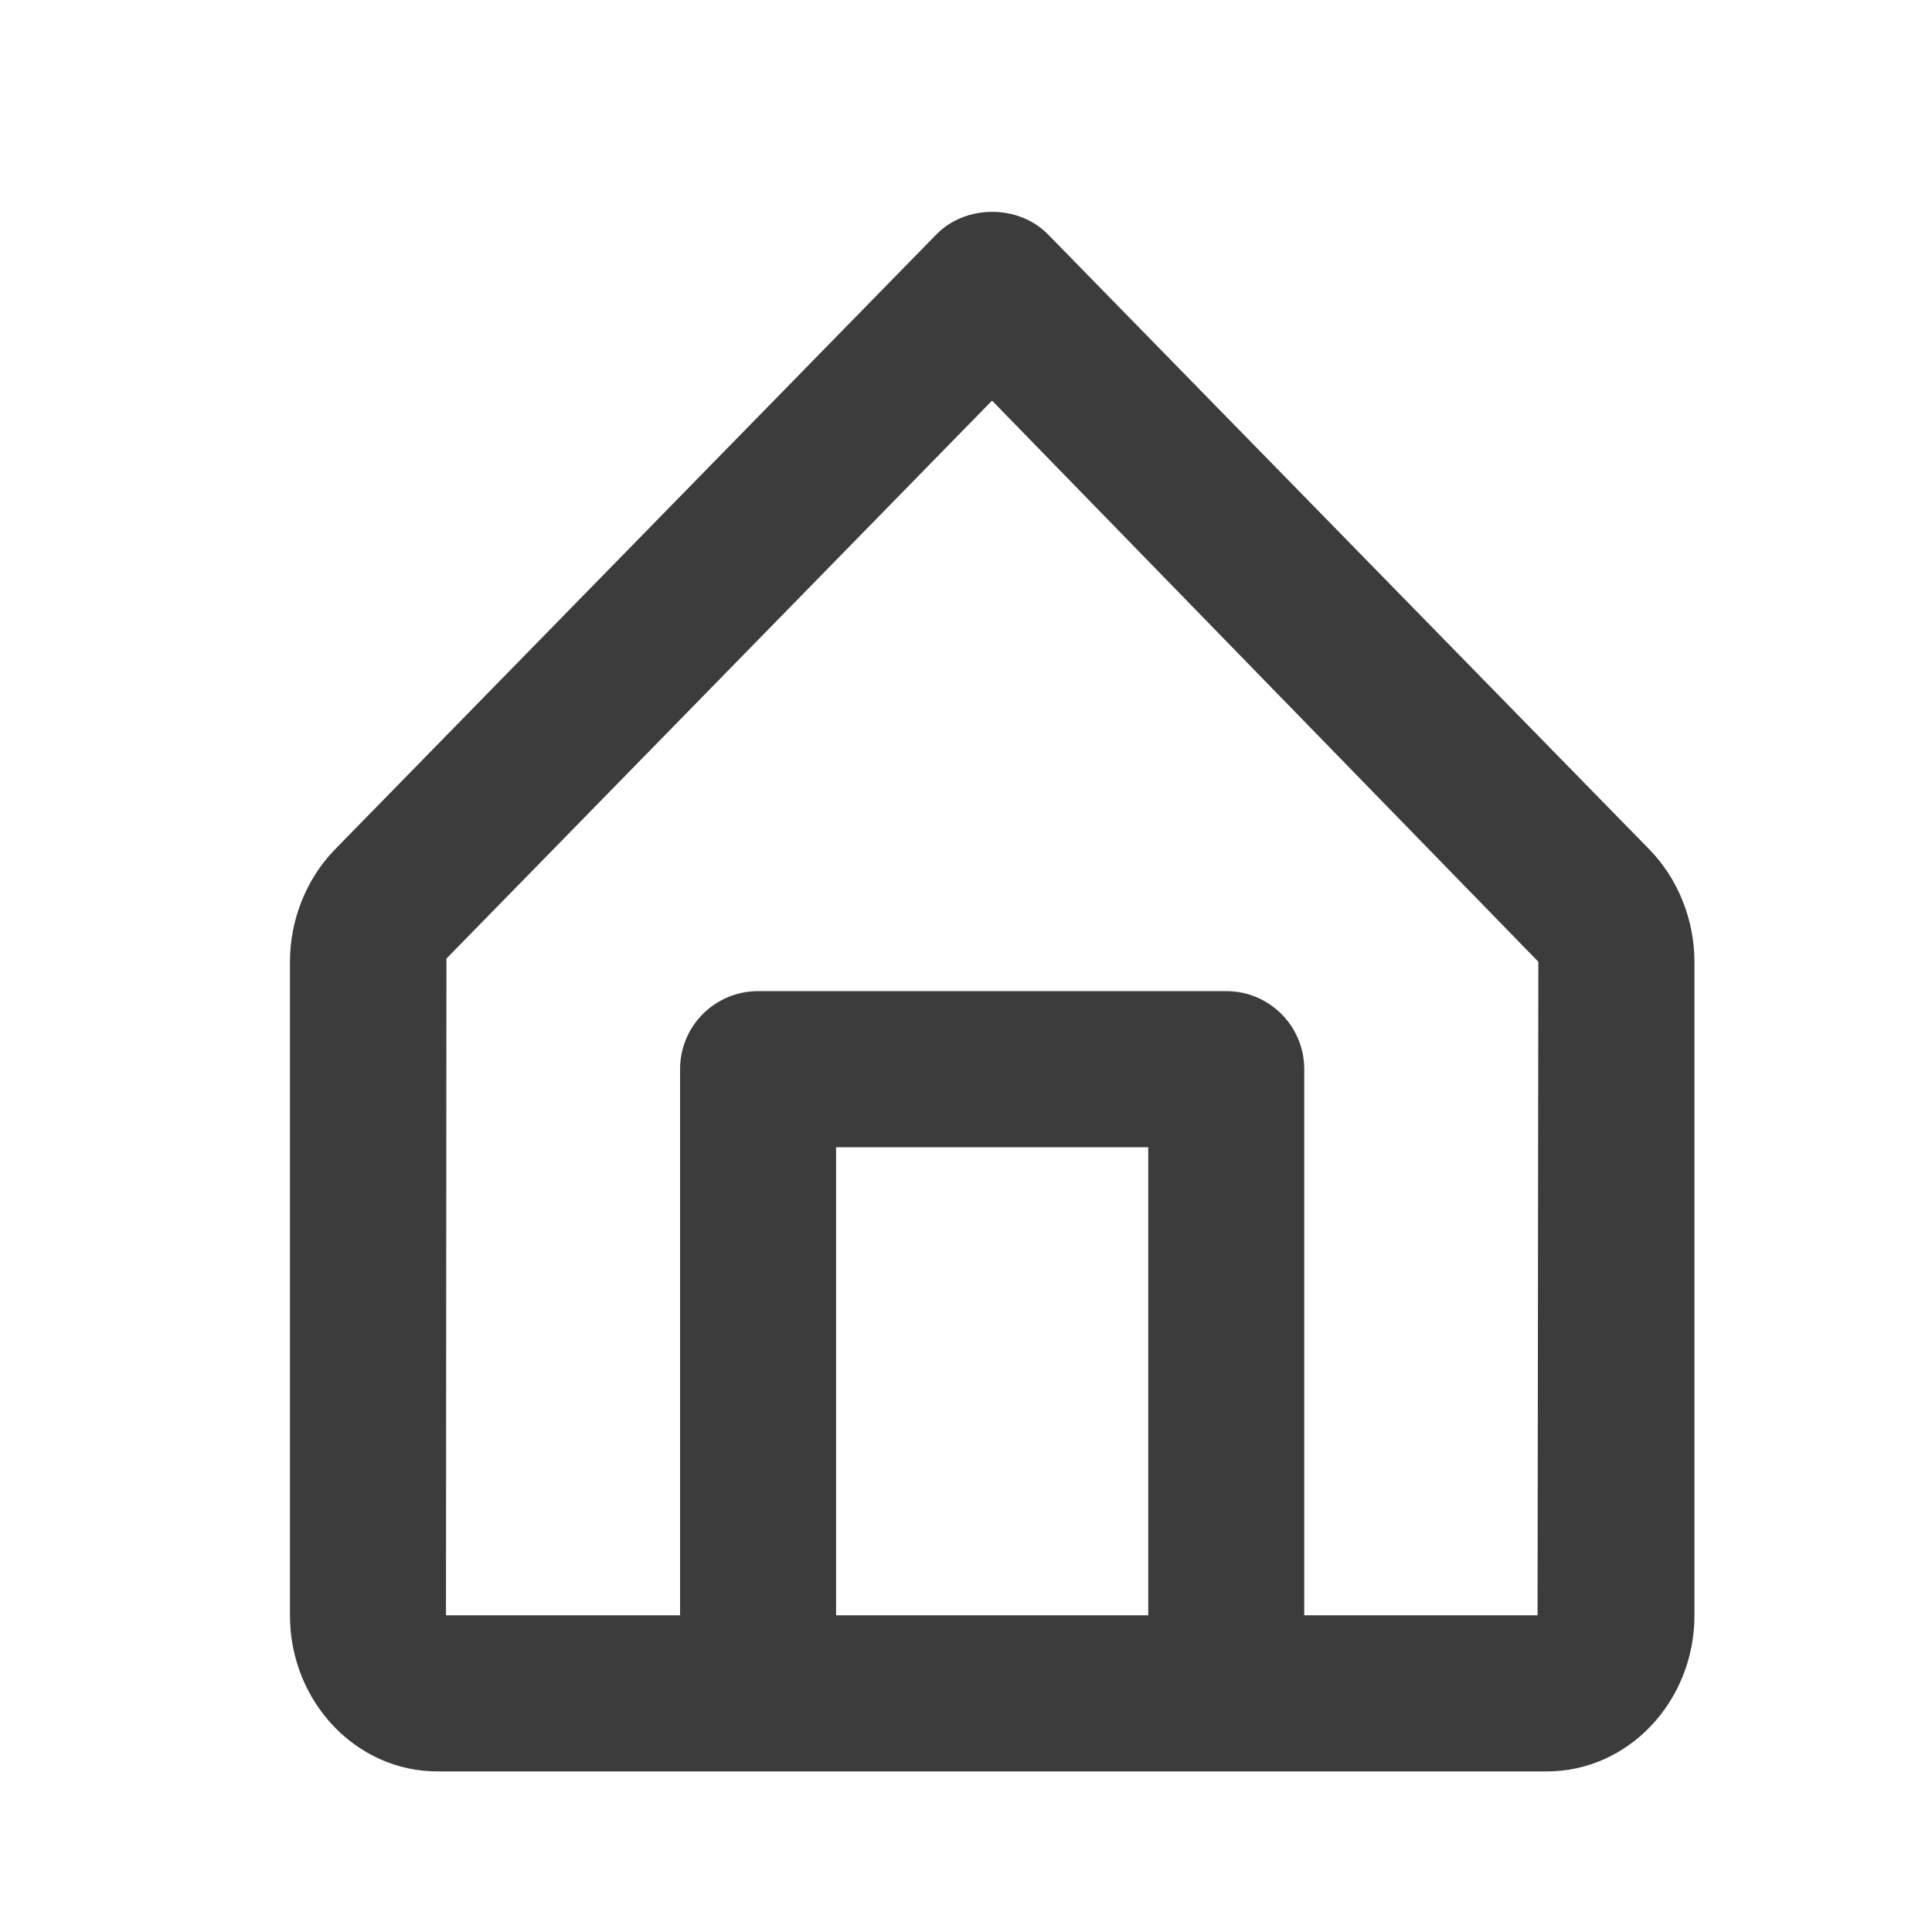 <svg width="25" height="25" viewBox="0 0 25 25" fill="none" xmlns="http://www.w3.org/2000/svg">
<path fill-rule="evenodd" clip-rule="evenodd" d="M16.877 20.902H19.896L19.906 12.445L12.837 5.184L5.777 12.404L5.771 20.902H8.8V13.835C8.8 13.277 9.251 12.825 9.81 12.825H15.868C16.425 12.825 16.877 13.277 16.877 13.835V20.902ZM14.858 20.902H10.819V14.845H14.858V20.902ZM21.344 10.993L13.561 3.033C13.18 2.644 12.498 2.644 12.117 3.033L4.332 10.994C3.964 11.373 3.752 11.902 3.752 12.446V20.903C3.752 22.016 4.607 22.922 5.658 22.922H9.81H15.868H20.018C21.07 22.922 21.926 22.016 21.926 20.903V12.446C21.926 11.902 21.714 11.373 21.344 10.993Z" fill="#3C3C3C"/>
</svg>
